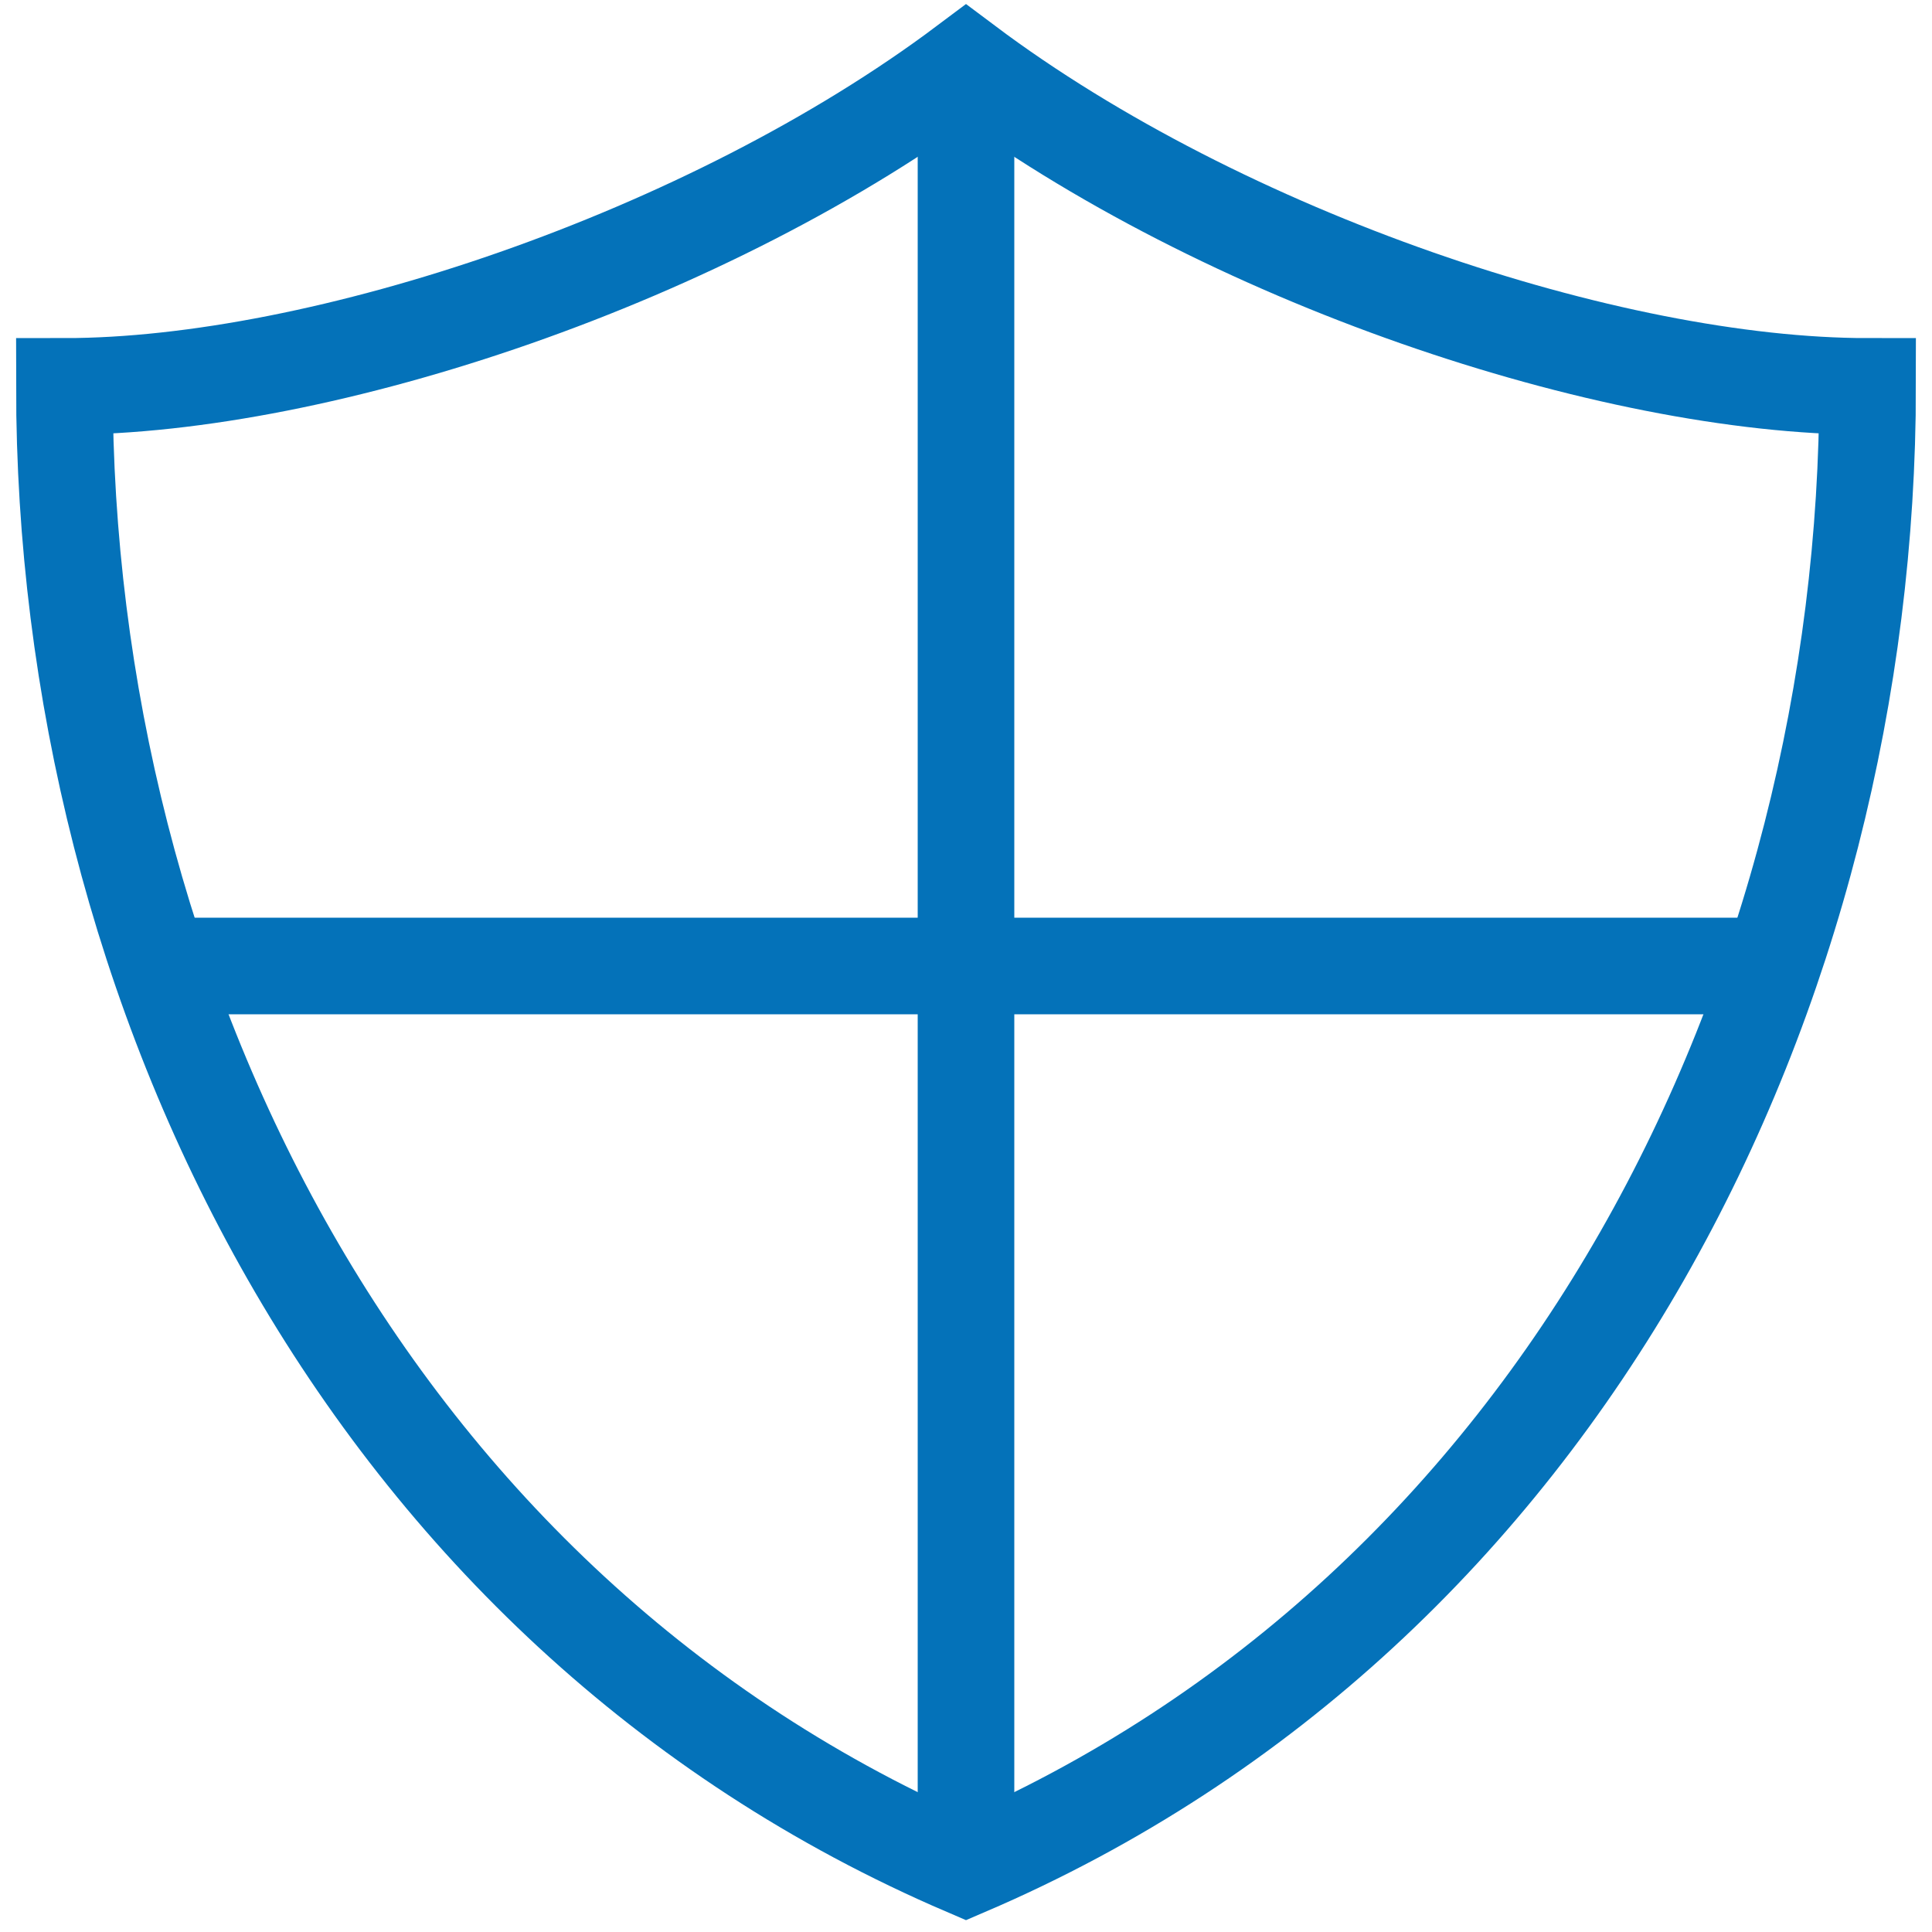 <svg width="60" height="60" viewBox="0 0 60 60" fill="none" xmlns="http://www.w3.org/2000/svg">
<path d="M30 58V2" stroke="#0472B9" stroke-width="3" stroke-miterlimit="10"/>
<path d="M4.978 30H55.022" stroke="#0472B9" stroke-width="3" stroke-miterlimit="10"/>
<path d="M30 2C22 8 10 12 2 12C2 30.666 11.334 50 30 58C48.666 50 58 30.666 58 12C50 12 38 8 30 2Z" stroke="#0472B9" stroke-width="3" stroke-miterlimit="10" stroke-linecap="square"/>
</svg>
